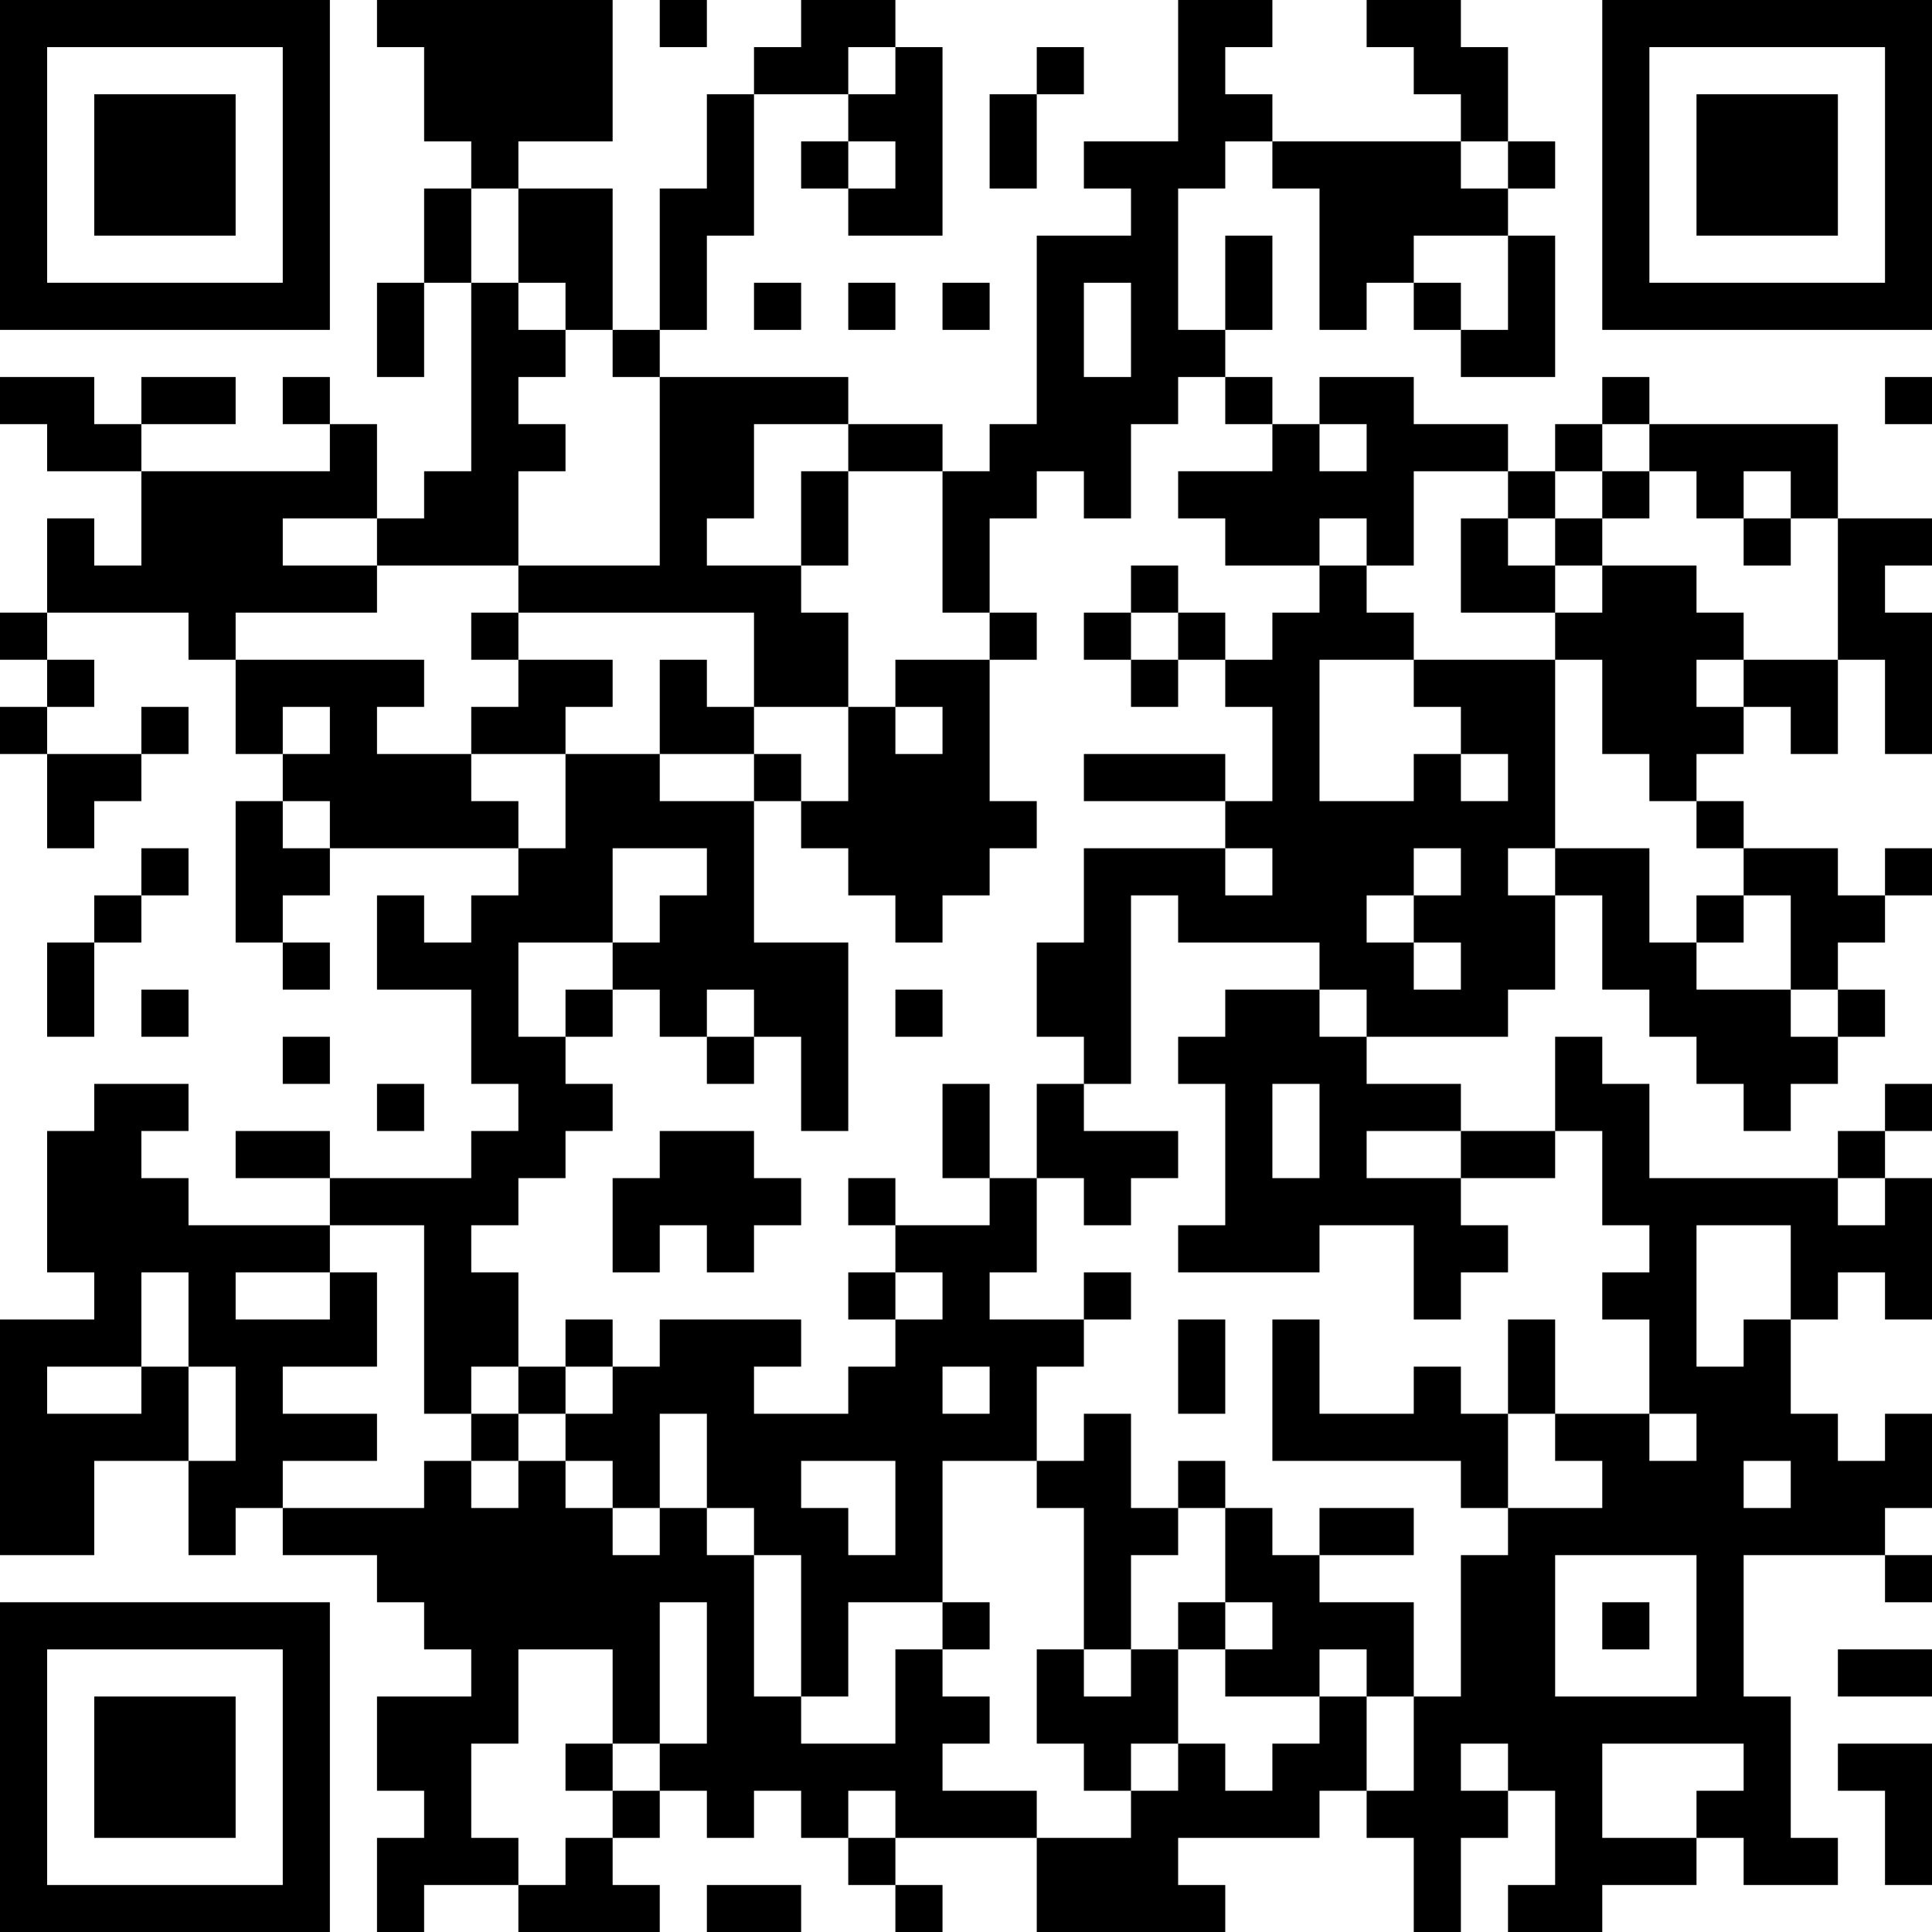 <?xml version="1.0" encoding="UTF-8"?>
<svg xmlns="http://www.w3.org/2000/svg" version="1.1" width="250" height="250" viewBox="0 0 250 250"><rect x="0" y="0" width="250" height="250" fill="#ffffff"/><g transform="scale(6.098)"><g transform="translate(0,0)"><path fill-rule="evenodd" d="M8 0L8 1L9 1L9 3L10 3L10 4L9 4L9 6L8 6L8 8L9 8L9 6L10 6L10 10L9 10L9 11L8 11L8 9L7 9L7 8L6 8L6 9L7 9L7 10L3 10L3 9L5 9L5 8L3 8L3 9L2 9L2 8L0 8L0 9L1 9L1 10L3 10L3 12L2 12L2 11L1 11L1 13L0 13L0 14L1 14L1 15L0 15L0 16L1 16L1 18L2 18L2 17L3 17L3 16L4 16L4 15L3 15L3 16L1 16L1 15L2 15L2 14L1 14L1 13L4 13L4 14L5 14L5 16L6 16L6 17L5 17L5 20L6 20L6 21L7 21L7 20L6 20L6 19L7 19L7 18L11 18L11 19L10 19L10 20L9 20L9 19L8 19L8 21L10 21L10 23L11 23L11 24L10 24L10 25L7 25L7 24L5 24L5 25L7 25L7 26L4 26L4 25L3 25L3 24L4 24L4 23L2 23L2 24L1 24L1 27L2 27L2 28L0 28L0 33L2 33L2 31L4 31L4 33L5 33L5 32L6 32L6 33L8 33L8 34L9 34L9 35L10 35L10 36L8 36L8 38L9 38L9 39L8 39L8 41L9 41L9 40L11 40L11 41L14 41L14 40L13 40L13 39L14 39L14 38L15 38L15 39L16 39L16 38L17 38L17 39L18 39L18 40L19 40L19 41L20 41L20 40L19 40L19 39L22 39L22 41L26 41L26 40L25 40L25 39L28 39L28 38L29 38L29 39L30 39L30 41L31 41L31 39L32 39L32 38L33 38L33 40L32 40L32 41L34 41L34 40L36 40L36 39L37 39L37 40L39 40L39 39L38 39L38 36L37 36L37 33L40 33L40 34L41 34L41 33L40 33L40 32L41 32L41 30L40 30L40 31L39 31L39 30L38 30L38 28L39 28L39 27L40 27L40 28L41 28L41 25L40 25L40 24L41 24L41 23L40 23L40 24L39 24L39 25L35 25L35 23L34 23L34 22L33 22L33 24L31 24L31 23L29 23L29 22L32 22L32 21L33 21L33 19L34 19L34 21L35 21L35 22L36 22L36 23L37 23L37 24L38 24L38 23L39 23L39 22L40 22L40 21L39 21L39 20L40 20L40 19L41 19L41 18L40 18L40 19L39 19L39 18L37 18L37 17L36 17L36 16L37 16L37 15L38 15L38 16L39 16L39 14L40 14L40 16L41 16L41 13L40 13L40 12L41 12L41 11L39 11L39 9L35 9L35 8L34 8L34 9L33 9L33 10L32 10L32 9L30 9L30 8L28 8L28 9L27 9L27 8L26 8L26 7L27 7L27 5L26 5L26 7L25 7L25 4L26 4L26 3L27 3L27 4L28 4L28 7L29 7L29 6L30 6L30 7L31 7L31 8L33 8L33 5L32 5L32 4L33 4L33 3L32 3L32 1L31 1L31 0L29 0L29 1L30 1L30 2L31 2L31 3L27 3L27 2L26 2L26 1L27 1L27 0L25 0L25 3L23 3L23 4L24 4L24 5L22 5L22 9L21 9L21 10L20 10L20 9L18 9L18 8L14 8L14 7L15 7L15 5L16 5L16 2L18 2L18 3L17 3L17 4L18 4L18 5L20 5L20 1L19 1L19 0L17 0L17 1L16 1L16 2L15 2L15 4L14 4L14 7L13 7L13 4L11 4L11 3L13 3L13 0ZM14 0L14 1L15 1L15 0ZM18 1L18 2L19 2L19 1ZM22 1L22 2L21 2L21 4L22 4L22 2L23 2L23 1ZM18 3L18 4L19 4L19 3ZM31 3L31 4L32 4L32 3ZM10 4L10 6L11 6L11 7L12 7L12 8L11 8L11 9L12 9L12 10L11 10L11 12L8 12L8 11L6 11L6 12L8 12L8 13L5 13L5 14L9 14L9 15L8 15L8 16L10 16L10 17L11 17L11 18L12 18L12 16L14 16L14 17L16 17L16 20L18 20L18 24L17 24L17 22L16 22L16 21L15 21L15 22L14 22L14 21L13 21L13 20L14 20L14 19L15 19L15 18L13 18L13 20L11 20L11 22L12 22L12 23L13 23L13 24L12 24L12 25L11 25L11 26L10 26L10 27L11 27L11 29L10 29L10 30L9 30L9 26L7 26L7 27L5 27L5 28L7 28L7 27L8 27L8 29L6 29L6 30L8 30L8 31L6 31L6 32L9 32L9 31L10 31L10 32L11 32L11 31L12 31L12 32L13 32L13 33L14 33L14 32L15 32L15 33L16 33L16 36L17 36L17 37L19 37L19 35L20 35L20 36L21 36L21 37L20 37L20 38L22 38L22 39L24 39L24 38L25 38L25 37L26 37L26 38L27 38L27 37L28 37L28 36L29 36L29 38L30 38L30 36L31 36L31 33L32 33L32 32L34 32L34 31L33 31L33 30L35 30L35 31L36 31L36 30L35 30L35 28L34 28L34 27L35 27L35 26L34 26L34 24L33 24L33 25L31 25L31 24L29 24L29 25L31 25L31 26L32 26L32 27L31 27L31 28L30 28L30 26L28 26L28 27L25 27L25 26L26 26L26 23L25 23L25 22L26 22L26 21L28 21L28 22L29 22L29 21L28 21L28 20L25 20L25 19L24 19L24 23L23 23L23 22L22 22L22 20L23 20L23 18L26 18L26 19L27 19L27 18L26 18L26 17L27 17L27 15L26 15L26 14L27 14L27 13L28 13L28 12L29 12L29 13L30 13L30 14L28 14L28 17L30 17L30 16L31 16L31 17L32 17L32 16L31 16L31 15L30 15L30 14L33 14L33 18L32 18L32 19L33 19L33 18L35 18L35 20L36 20L36 21L38 21L38 22L39 22L39 21L38 21L38 19L37 19L37 18L36 18L36 17L35 17L35 16L34 16L34 14L33 14L33 13L34 13L34 12L36 12L36 13L37 13L37 14L36 14L36 15L37 15L37 14L39 14L39 11L38 11L38 10L37 10L37 11L36 11L36 10L35 10L35 9L34 9L34 10L33 10L33 11L32 11L32 10L30 10L30 12L29 12L29 11L28 11L28 12L26 12L26 11L25 11L25 10L27 10L27 9L26 9L26 8L25 8L25 9L24 9L24 11L23 11L23 10L22 10L22 11L21 11L21 13L20 13L20 10L18 10L18 9L16 9L16 11L15 11L15 12L17 12L17 13L18 13L18 15L16 15L16 13L11 13L11 12L14 12L14 8L13 8L13 7L12 7L12 6L11 6L11 4ZM30 5L30 6L31 6L31 7L32 7L32 5ZM16 6L16 7L17 7L17 6ZM18 6L18 7L19 7L19 6ZM20 6L20 7L21 7L21 6ZM23 6L23 8L24 8L24 6ZM40 8L40 9L41 9L41 8ZM28 9L28 10L29 10L29 9ZM17 10L17 12L18 12L18 10ZM34 10L34 11L33 11L33 12L32 12L32 11L31 11L31 13L33 13L33 12L34 12L34 11L35 11L35 10ZM37 11L37 12L38 12L38 11ZM24 12L24 13L23 13L23 14L24 14L24 15L25 15L25 14L26 14L26 13L25 13L25 12ZM10 13L10 14L11 14L11 15L10 15L10 16L12 16L12 15L13 15L13 14L11 14L11 13ZM21 13L21 14L19 14L19 15L18 15L18 17L17 17L17 16L16 16L16 15L15 15L15 14L14 14L14 16L16 16L16 17L17 17L17 18L18 18L18 19L19 19L19 20L20 20L20 19L21 19L21 18L22 18L22 17L21 17L21 14L22 14L22 13ZM24 13L24 14L25 14L25 13ZM6 15L6 16L7 16L7 15ZM19 15L19 16L20 16L20 15ZM23 16L23 17L26 17L26 16ZM6 17L6 18L7 18L7 17ZM3 18L3 19L2 19L2 20L1 20L1 22L2 22L2 20L3 20L3 19L4 19L4 18ZM30 18L30 19L29 19L29 20L30 20L30 21L31 21L31 20L30 20L30 19L31 19L31 18ZM36 19L36 20L37 20L37 19ZM3 21L3 22L4 22L4 21ZM12 21L12 22L13 22L13 21ZM19 21L19 22L20 22L20 21ZM6 22L6 23L7 23L7 22ZM15 22L15 23L16 23L16 22ZM8 23L8 24L9 24L9 23ZM20 23L20 25L21 25L21 26L19 26L19 25L18 25L18 26L19 26L19 27L18 27L18 28L19 28L19 29L18 29L18 30L16 30L16 29L17 29L17 28L14 28L14 29L13 29L13 28L12 28L12 29L11 29L11 30L10 30L10 31L11 31L11 30L12 30L12 31L13 31L13 32L14 32L14 30L15 30L15 32L16 32L16 33L17 33L17 36L18 36L18 34L20 34L20 35L21 35L21 34L20 34L20 31L22 31L22 32L23 32L23 35L22 35L22 37L23 37L23 38L24 38L24 37L25 37L25 35L26 35L26 36L28 36L28 35L29 35L29 36L30 36L30 34L28 34L28 33L30 33L30 32L28 32L28 33L27 33L27 32L26 32L26 31L25 31L25 32L24 32L24 30L23 30L23 31L22 31L22 29L23 29L23 28L24 28L24 27L23 27L23 28L21 28L21 27L22 27L22 25L23 25L23 26L24 26L24 25L25 25L25 24L23 24L23 23L22 23L22 25L21 25L21 23ZM27 23L27 25L28 25L28 23ZM14 24L14 25L13 25L13 27L14 27L14 26L15 26L15 27L16 27L16 26L17 26L17 25L16 25L16 24ZM39 25L39 26L40 26L40 25ZM36 26L36 29L37 29L37 28L38 28L38 26ZM3 27L3 29L1 29L1 30L3 30L3 29L4 29L4 31L5 31L5 29L4 29L4 27ZM19 27L19 28L20 28L20 27ZM25 28L25 30L26 30L26 28ZM27 28L27 31L31 31L31 32L32 32L32 30L33 30L33 28L32 28L32 30L31 30L31 29L30 29L30 30L28 30L28 28ZM12 29L12 30L13 30L13 29ZM20 29L20 30L21 30L21 29ZM17 31L17 32L18 32L18 33L19 33L19 31ZM37 31L37 32L38 32L38 31ZM25 32L25 33L24 33L24 35L23 35L23 36L24 36L24 35L25 35L25 34L26 34L26 35L27 35L27 34L26 34L26 32ZM33 33L33 36L36 36L36 33ZM14 34L14 37L13 37L13 35L11 35L11 37L10 37L10 39L11 39L11 40L12 40L12 39L13 39L13 38L14 38L14 37L15 37L15 34ZM34 34L34 35L35 35L35 34ZM39 35L39 36L41 36L41 35ZM12 37L12 38L13 38L13 37ZM31 37L31 38L32 38L32 37ZM34 37L34 39L36 39L36 38L37 38L37 37ZM39 37L39 38L40 38L40 40L41 40L41 37ZM18 38L18 39L19 39L19 38ZM15 40L15 41L17 41L17 40ZM0 0L0 7L7 7L7 0ZM1 1L1 6L6 6L6 1ZM2 2L2 5L5 5L5 2ZM34 0L34 7L41 7L41 0ZM35 1L35 6L40 6L40 1ZM36 2L36 5L39 5L39 2ZM0 34L0 41L7 41L7 34ZM1 35L1 40L6 40L6 35ZM2 36L2 39L5 39L5 36Z" fill="#000000"/></g></g></svg>
